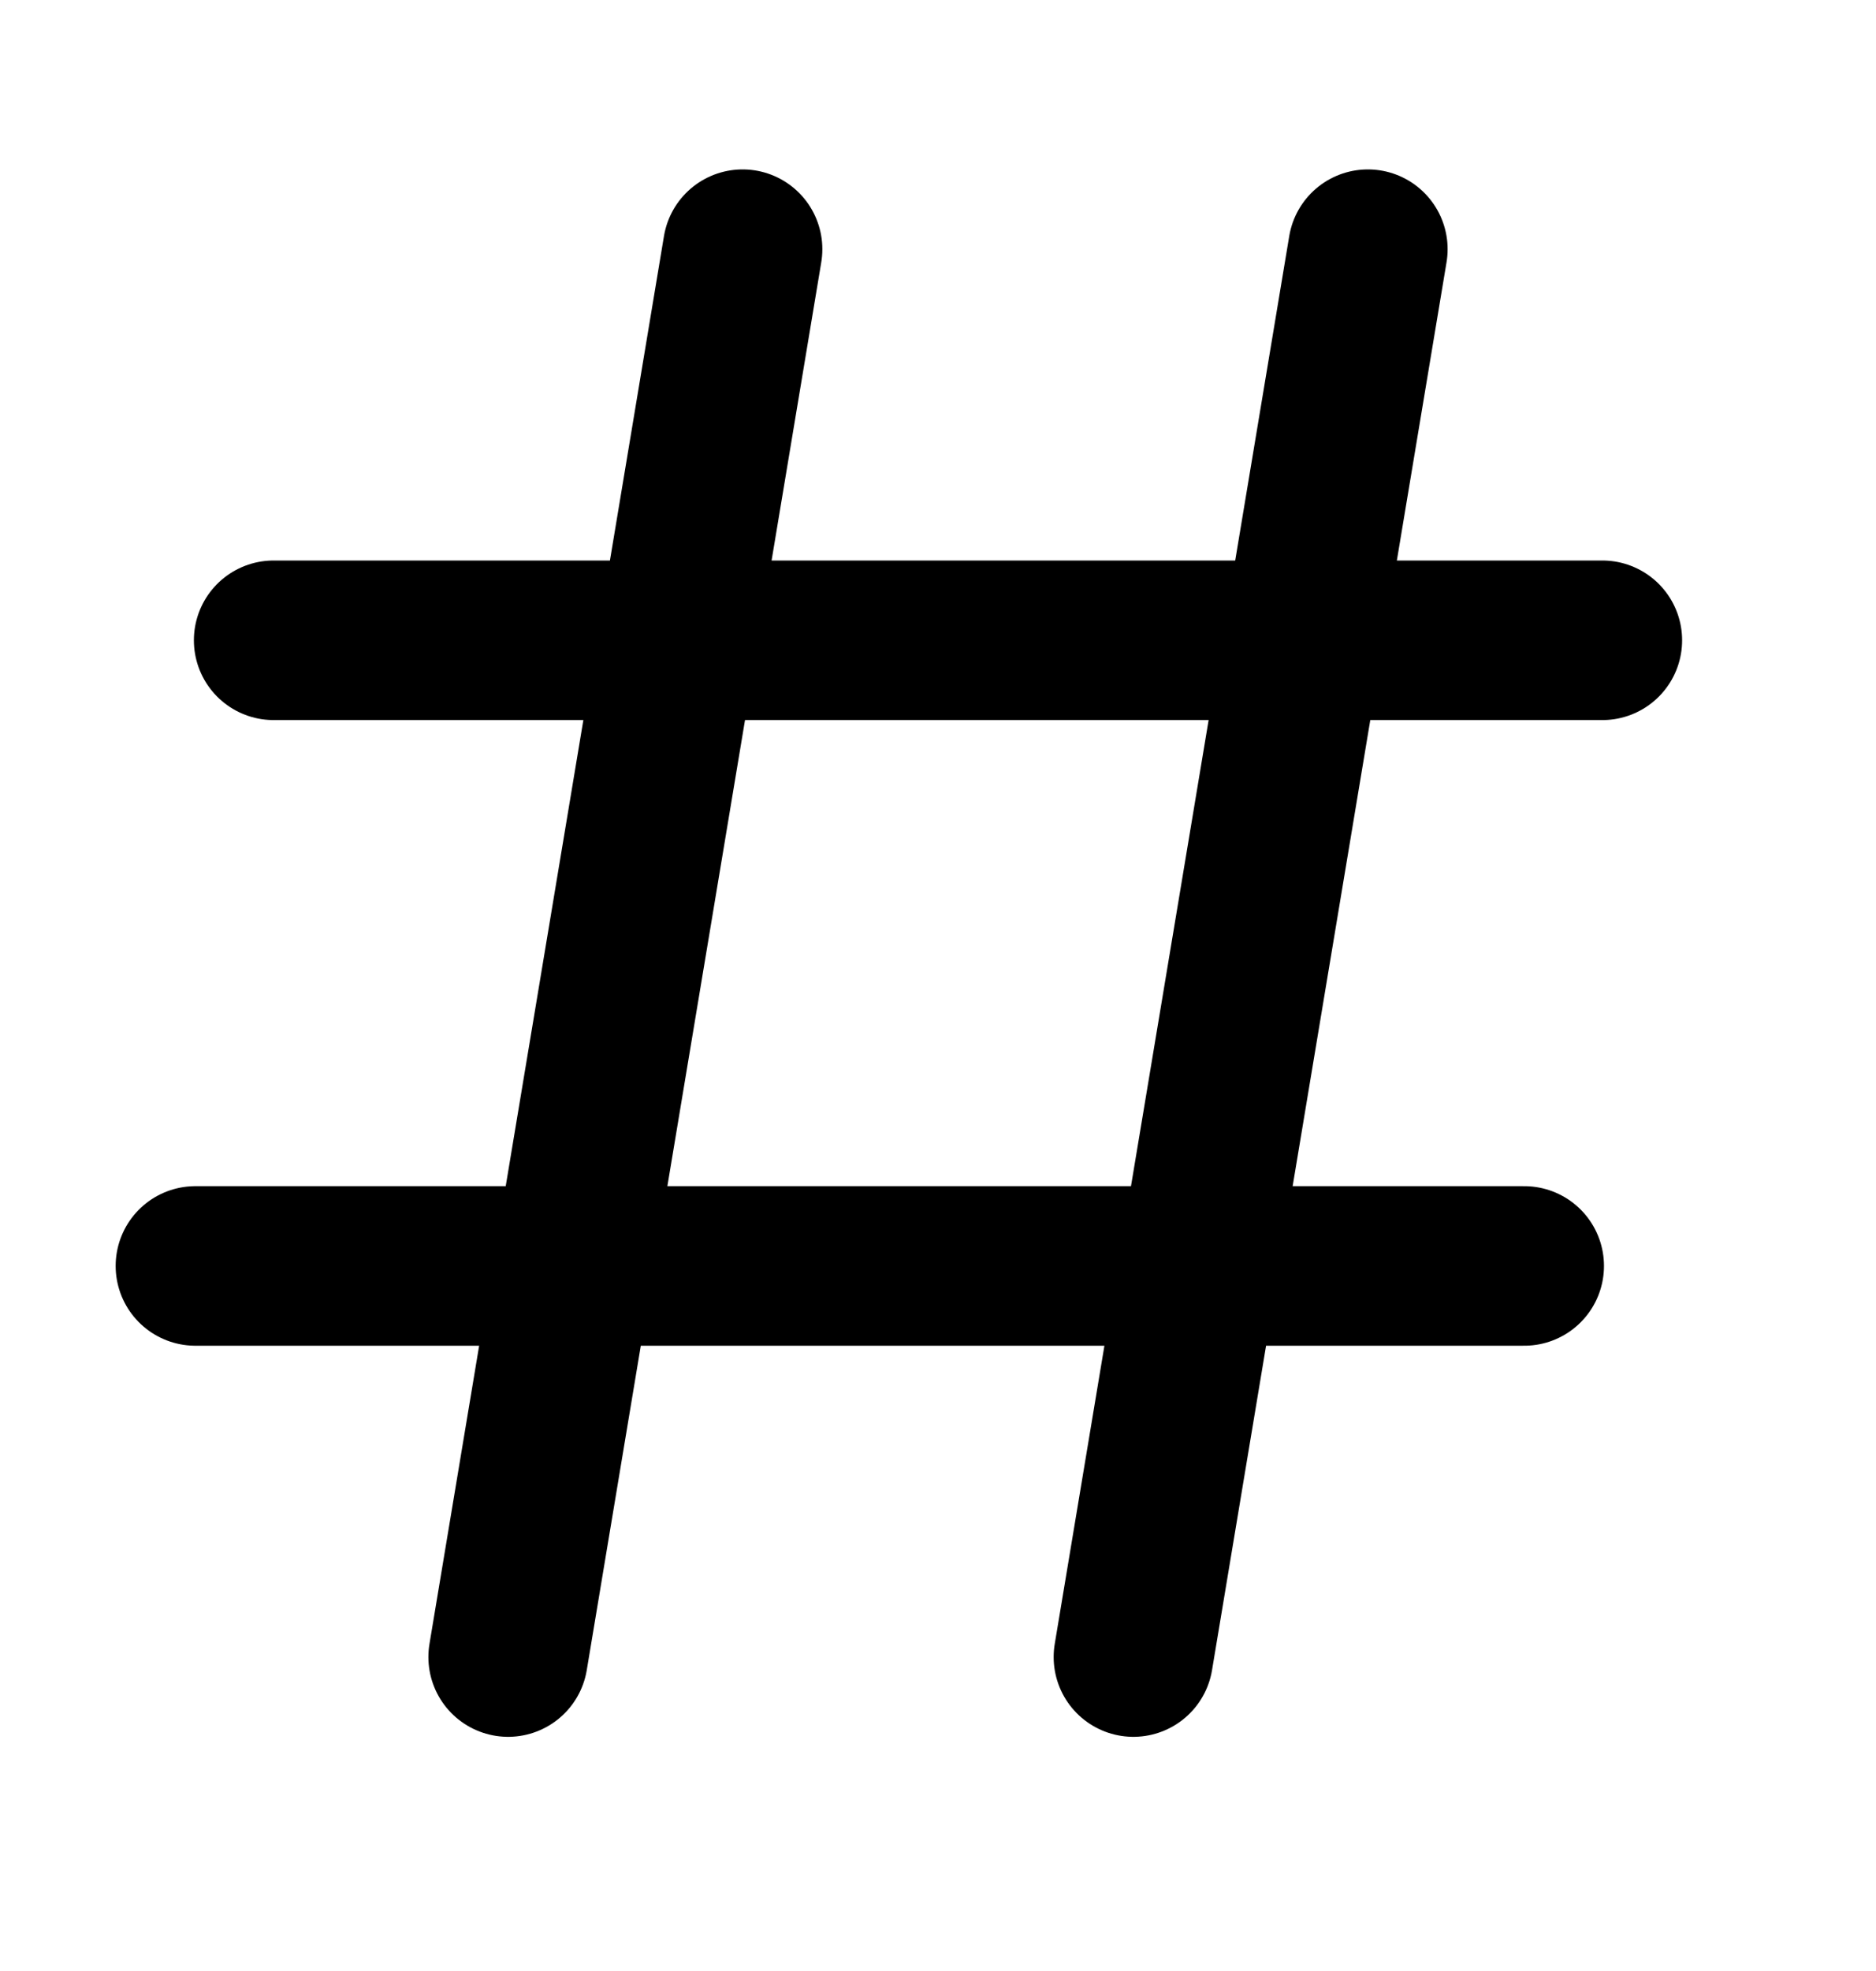<svg width="20" height="21" viewBox="0 0 20 21" fill="none" xmlns="http://www.w3.org/2000/svg">
<path d="M7.917 2.655L5.417 17.655M14.583 2.655L12.083 17.655M17.083 6.822H2.917M16.25 13.488H2.083" stroke="#79736B" style="stroke:#79736B;stroke:color(display-p3 0.474 0.451 0.42);stroke-opacity:1;" stroke-width="1.7" stroke-linecap="round" stroke-linejoin="round"/>
</svg>
